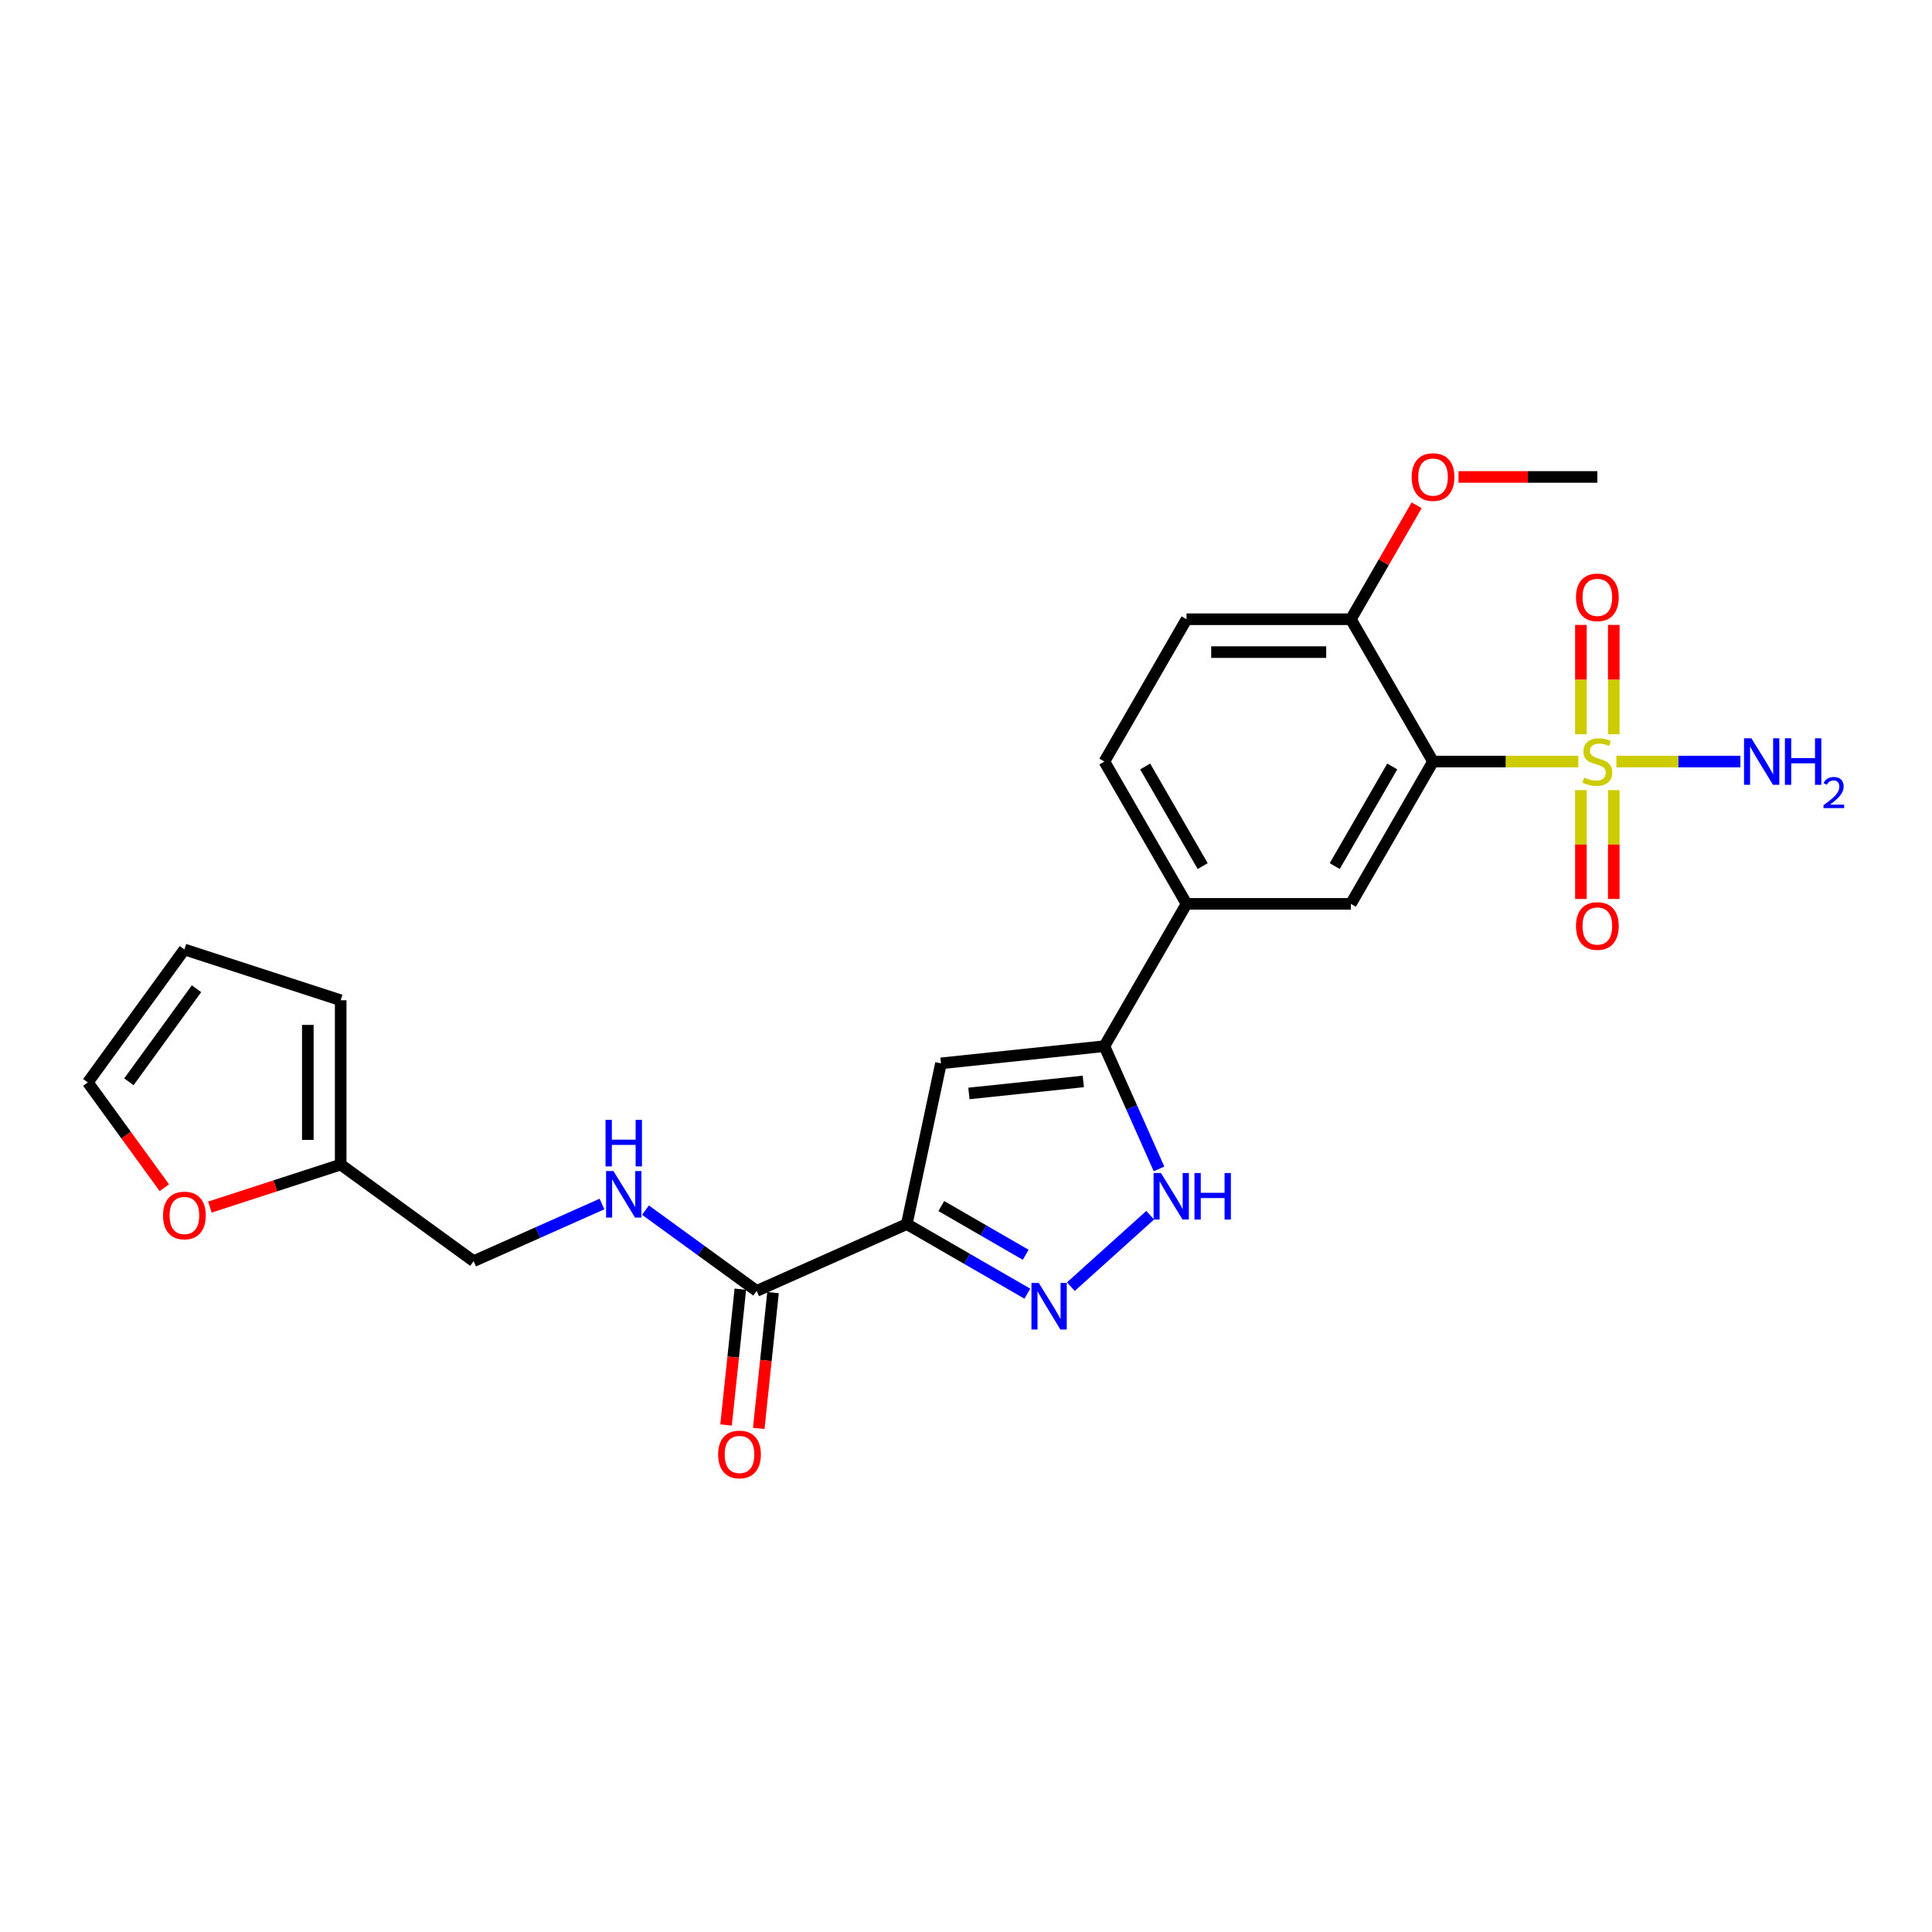 <?xml version='1.0' encoding='iso-8859-1'?>
<svg version='1.1' baseProfile='full'
              xmlns='http://www.w3.org/2000/svg'
                      xmlns:rdkit='http://www.rdkit.org/xml'
                      xmlns:xlink='http://www.w3.org/1999/xlink'
                  xml:space='preserve'
width='1000px' height='1000px' viewBox='0 0 1000 1000'>
<!-- END OF HEADER -->
<rect style='opacity:1.0;fill:#FFFFFF;stroke:none' width='1000' height='1000' x='0' y='0'> </rect>
<path class='bond-0' d='M 816.936,394.18 L 779.334,394.18' style='fill:none;fill-rule:evenodd;stroke:#CCCC00;stroke-width:6px;stroke-linecap:butt;stroke-linejoin:miter;stroke-opacity:1' />
<path class='bond-0' d='M 779.334,394.18 L 741.732,394.18' style='fill:none;fill-rule:evenodd;stroke:#000000;stroke-width:6px;stroke-linecap:butt;stroke-linejoin:miter;stroke-opacity:1' />
<path class='bond-10' d='M 818.28,408.962 L 818.28,437.129' style='fill:none;fill-rule:evenodd;stroke:#CCCC00;stroke-width:6px;stroke-linecap:butt;stroke-linejoin:miter;stroke-opacity:1' />
<path class='bond-10' d='M 818.28,437.129 L 818.28,465.296' style='fill:none;fill-rule:evenodd;stroke:#FF0000;stroke-width:6px;stroke-linecap:butt;stroke-linejoin:miter;stroke-opacity:1' />
<path class='bond-10' d='M 835.29,408.962 L 835.29,437.129' style='fill:none;fill-rule:evenodd;stroke:#CCCC00;stroke-width:6px;stroke-linecap:butt;stroke-linejoin:miter;stroke-opacity:1' />
<path class='bond-10' d='M 835.29,437.129 L 835.29,465.296' style='fill:none;fill-rule:evenodd;stroke:#FF0000;stroke-width:6px;stroke-linecap:butt;stroke-linejoin:miter;stroke-opacity:1' />
<path class='bond-11' d='M 835.29,380.044 L 835.29,351.749' style='fill:none;fill-rule:evenodd;stroke:#CCCC00;stroke-width:6px;stroke-linecap:butt;stroke-linejoin:miter;stroke-opacity:1' />
<path class='bond-11' d='M 835.29,351.749 L 835.29,323.454' style='fill:none;fill-rule:evenodd;stroke:#FF0000;stroke-width:6px;stroke-linecap:butt;stroke-linejoin:miter;stroke-opacity:1' />
<path class='bond-11' d='M 818.28,380.044 L 818.28,351.749' style='fill:none;fill-rule:evenodd;stroke:#CCCC00;stroke-width:6px;stroke-linecap:butt;stroke-linejoin:miter;stroke-opacity:1' />
<path class='bond-11' d='M 818.28,351.749 L 818.28,323.454' style='fill:none;fill-rule:evenodd;stroke:#FF0000;stroke-width:6px;stroke-linecap:butt;stroke-linejoin:miter;stroke-opacity:1' />
<path class='bond-15' d='M 836.634,394.18 L 868.729,394.18' style='fill:none;fill-rule:evenodd;stroke:#CCCC00;stroke-width:6px;stroke-linecap:butt;stroke-linejoin:miter;stroke-opacity:1' />
<path class='bond-15' d='M 868.729,394.18 L 900.823,394.18' style='fill:none;fill-rule:evenodd;stroke:#0000FF;stroke-width:6px;stroke-linecap:butt;stroke-linejoin:miter;stroke-opacity:1' />
<path class='bond-7' d='M 741.732,394.18 L 699.206,467.838' style='fill:none;fill-rule:evenodd;stroke:#000000;stroke-width:6px;stroke-linecap:butt;stroke-linejoin:miter;stroke-opacity:1' />
<path class='bond-7' d='M 720.621,396.723 L 690.853,448.284' style='fill:none;fill-rule:evenodd;stroke:#000000;stroke-width:6px;stroke-linecap:butt;stroke-linejoin:miter;stroke-opacity:1' />
<path class='bond-12' d='M 741.732,394.18 L 699.206,320.522' style='fill:none;fill-rule:evenodd;stroke:#000000;stroke-width:6px;stroke-linecap:butt;stroke-linejoin:miter;stroke-opacity:1' />
<path class='bond-1' d='M 469.356,633.581 L 487.039,550.386' style='fill:none;fill-rule:evenodd;stroke:#000000;stroke-width:6px;stroke-linecap:butt;stroke-linejoin:miter;stroke-opacity:1' />
<path class='bond-6' d='M 469.356,633.581 L 391.656,668.175' style='fill:none;fill-rule:evenodd;stroke:#000000;stroke-width:6px;stroke-linecap:butt;stroke-linejoin:miter;stroke-opacity:1' />
<path class='bond-26' d='M 469.356,633.581 L 500.554,651.593' style='fill:none;fill-rule:evenodd;stroke:#000000;stroke-width:6px;stroke-linecap:butt;stroke-linejoin:miter;stroke-opacity:1' />
<path class='bond-26' d='M 500.554,651.593 L 531.753,669.606' style='fill:none;fill-rule:evenodd;stroke:#0000FF;stroke-width:6px;stroke-linecap:butt;stroke-linejoin:miter;stroke-opacity:1' />
<path class='bond-26' d='M 487.22,624.253 L 509.059,636.862' style='fill:none;fill-rule:evenodd;stroke:#000000;stroke-width:6px;stroke-linecap:butt;stroke-linejoin:miter;stroke-opacity:1' />
<path class='bond-26' d='M 509.059,636.862 L 530.898,649.47' style='fill:none;fill-rule:evenodd;stroke:#0000FF;stroke-width:6px;stroke-linecap:butt;stroke-linejoin:miter;stroke-opacity:1' />
<path class='bond-2' d='M 554.275,665.968 L 595.338,628.994' style='fill:none;fill-rule:evenodd;stroke:#0000FF;stroke-width:6px;stroke-linecap:butt;stroke-linejoin:miter;stroke-opacity:1' />
<path class='bond-3' d='M 487.039,550.386 L 571.626,541.496' style='fill:none;fill-rule:evenodd;stroke:#000000;stroke-width:6px;stroke-linecap:butt;stroke-linejoin:miter;stroke-opacity:1' />
<path class='bond-3' d='M 501.505,565.97 L 560.716,559.747' style='fill:none;fill-rule:evenodd;stroke:#000000;stroke-width:6px;stroke-linecap:butt;stroke-linejoin:miter;stroke-opacity:1' />
<path class='bond-4' d='M 571.626,541.496 L 614.153,467.838' style='fill:none;fill-rule:evenodd;stroke:#000000;stroke-width:6px;stroke-linecap:butt;stroke-linejoin:miter;stroke-opacity:1' />
<path class='bond-5' d='M 571.626,541.496 L 585.769,573.261' style='fill:none;fill-rule:evenodd;stroke:#000000;stroke-width:6px;stroke-linecap:butt;stroke-linejoin:miter;stroke-opacity:1' />
<path class='bond-5' d='M 585.769,573.261 L 599.912,605.026' style='fill:none;fill-rule:evenodd;stroke:#0000FF;stroke-width:6px;stroke-linecap:butt;stroke-linejoin:miter;stroke-opacity:1' />
<path class='bond-9' d='M 391.656,668.175 L 362.882,647.269' style='fill:none;fill-rule:evenodd;stroke:#000000;stroke-width:6px;stroke-linecap:butt;stroke-linejoin:miter;stroke-opacity:1' />
<path class='bond-9' d='M 362.882,647.269 L 334.108,626.364' style='fill:none;fill-rule:evenodd;stroke:#0000FF;stroke-width:6px;stroke-linecap:butt;stroke-linejoin:miter;stroke-opacity:1' />
<path class='bond-16' d='M 383.197,667.286 L 379.504,702.426' style='fill:none;fill-rule:evenodd;stroke:#000000;stroke-width:6px;stroke-linecap:butt;stroke-linejoin:miter;stroke-opacity:1' />
<path class='bond-16' d='M 379.504,702.426 L 375.81,737.567' style='fill:none;fill-rule:evenodd;stroke:#FF0000;stroke-width:6px;stroke-linecap:butt;stroke-linejoin:miter;stroke-opacity:1' />
<path class='bond-16' d='M 400.115,669.064 L 396.421,704.204' style='fill:none;fill-rule:evenodd;stroke:#000000;stroke-width:6px;stroke-linecap:butt;stroke-linejoin:miter;stroke-opacity:1' />
<path class='bond-16' d='M 396.421,704.204 L 392.728,739.345' style='fill:none;fill-rule:evenodd;stroke:#FF0000;stroke-width:6px;stroke-linecap:butt;stroke-linejoin:miter;stroke-opacity:1' />
<path class='bond-8' d='M 699.206,467.838 L 614.153,467.838' style='fill:none;fill-rule:evenodd;stroke:#000000;stroke-width:6px;stroke-linecap:butt;stroke-linejoin:miter;stroke-opacity:1' />
<path class='bond-25' d='M 614.153,467.838 L 571.626,394.18' style='fill:none;fill-rule:evenodd;stroke:#000000;stroke-width:6px;stroke-linecap:butt;stroke-linejoin:miter;stroke-opacity:1' />
<path class='bond-25' d='M 622.505,448.284 L 592.737,396.723' style='fill:none;fill-rule:evenodd;stroke:#000000;stroke-width:6px;stroke-linecap:butt;stroke-linejoin:miter;stroke-opacity:1' />
<path class='bond-22' d='M 311.586,623.196 L 278.366,637.986' style='fill:none;fill-rule:evenodd;stroke:#0000FF;stroke-width:6px;stroke-linecap:butt;stroke-linejoin:miter;stroke-opacity:1' />
<path class='bond-22' d='M 278.366,637.986 L 245.147,652.776' style='fill:none;fill-rule:evenodd;stroke:#000000;stroke-width:6px;stroke-linecap:butt;stroke-linejoin:miter;stroke-opacity:1' />
<path class='bond-21' d='M 699.206,320.522 L 614.153,320.522' style='fill:none;fill-rule:evenodd;stroke:#000000;stroke-width:6px;stroke-linecap:butt;stroke-linejoin:miter;stroke-opacity:1' />
<path class='bond-21' d='M 686.448,337.532 L 626.911,337.532' style='fill:none;fill-rule:evenodd;stroke:#000000;stroke-width:6px;stroke-linecap:butt;stroke-linejoin:miter;stroke-opacity:1' />
<path class='bond-23' d='M 699.206,320.522 L 716.231,291.033' style='fill:none;fill-rule:evenodd;stroke:#000000;stroke-width:6px;stroke-linecap:butt;stroke-linejoin:miter;stroke-opacity:1' />
<path class='bond-23' d='M 716.231,291.033 L 733.256,261.544' style='fill:none;fill-rule:evenodd;stroke:#FF0000;stroke-width:6px;stroke-linecap:butt;stroke-linejoin:miter;stroke-opacity:1' />
<path class='bond-13' d='M 176.338,602.783 L 245.147,652.776' style='fill:none;fill-rule:evenodd;stroke:#000000;stroke-width:6px;stroke-linecap:butt;stroke-linejoin:miter;stroke-opacity:1' />
<path class='bond-14' d='M 176.338,602.783 L 142.484,613.783' style='fill:none;fill-rule:evenodd;stroke:#000000;stroke-width:6px;stroke-linecap:butt;stroke-linejoin:miter;stroke-opacity:1' />
<path class='bond-14' d='M 142.484,613.783 L 108.631,624.783' style='fill:none;fill-rule:evenodd;stroke:#FF0000;stroke-width:6px;stroke-linecap:butt;stroke-linejoin:miter;stroke-opacity:1' />
<path class='bond-17' d='M 176.338,602.783 L 176.338,517.73' style='fill:none;fill-rule:evenodd;stroke:#000000;stroke-width:6px;stroke-linecap:butt;stroke-linejoin:miter;stroke-opacity:1' />
<path class='bond-17' d='M 159.327,590.025 L 159.327,530.488' style='fill:none;fill-rule:evenodd;stroke:#000000;stroke-width:6px;stroke-linecap:butt;stroke-linejoin:miter;stroke-opacity:1' />
<path class='bond-18' d='M 85.054,614.76 L 65.254,587.509' style='fill:none;fill-rule:evenodd;stroke:#FF0000;stroke-width:6px;stroke-linecap:butt;stroke-linejoin:miter;stroke-opacity:1' />
<path class='bond-18' d='M 65.254,587.509 L 45.455,560.257' style='fill:none;fill-rule:evenodd;stroke:#000000;stroke-width:6px;stroke-linecap:butt;stroke-linejoin:miter;stroke-opacity:1' />
<path class='bond-20' d='M 176.338,517.73 L 95.447,491.448' style='fill:none;fill-rule:evenodd;stroke:#000000;stroke-width:6px;stroke-linecap:butt;stroke-linejoin:miter;stroke-opacity:1' />
<path class='bond-27' d='M 45.455,560.257 L 95.447,491.448' style='fill:none;fill-rule:evenodd;stroke:#000000;stroke-width:6px;stroke-linecap:butt;stroke-linejoin:miter;stroke-opacity:1' />
<path class='bond-27' d='M 66.715,559.934 L 101.71,511.767' style='fill:none;fill-rule:evenodd;stroke:#000000;stroke-width:6px;stroke-linecap:butt;stroke-linejoin:miter;stroke-opacity:1' />
<path class='bond-19' d='M 571.626,394.18 L 614.153,320.522' style='fill:none;fill-rule:evenodd;stroke:#000000;stroke-width:6px;stroke-linecap:butt;stroke-linejoin:miter;stroke-opacity:1' />
<path class='bond-24' d='M 754.915,246.864 L 790.85,246.864' style='fill:none;fill-rule:evenodd;stroke:#FF0000;stroke-width:6px;stroke-linecap:butt;stroke-linejoin:miter;stroke-opacity:1' />
<path class='bond-24' d='M 790.85,246.864 L 826.785,246.864' style='fill:none;fill-rule:evenodd;stroke:#000000;stroke-width:6px;stroke-linecap:butt;stroke-linejoin:miter;stroke-opacity:1' />
<path  class='atom-0' d='M 819.981 402.447
Q 820.253 402.549, 821.376 403.025
Q 822.498 403.502, 823.723 403.808
Q 824.982 404.08, 826.207 404.08
Q 828.486 404.08, 829.813 402.991
Q 831.14 401.869, 831.14 399.929
Q 831.14 398.603, 830.459 397.786
Q 829.813 396.97, 828.792 396.527
Q 827.772 396.085, 826.071 395.575
Q 823.927 394.928, 822.634 394.316
Q 821.376 393.704, 820.457 392.411
Q 819.573 391.118, 819.573 388.941
Q 819.573 385.913, 821.614 384.042
Q 823.689 382.17, 827.772 382.17
Q 830.561 382.17, 833.725 383.497
L 832.943 386.117
Q 830.051 384.926, 827.874 384.926
Q 825.526 384.926, 824.233 385.913
Q 822.941 386.865, 822.975 388.532
Q 822.975 389.825, 823.621 390.608
Q 824.301 391.39, 825.254 391.832
Q 826.241 392.275, 827.874 392.785
Q 830.051 393.465, 831.344 394.146
Q 832.637 394.826, 833.555 396.221
Q 834.508 397.582, 834.508 399.929
Q 834.508 403.264, 832.262 405.067
Q 830.051 406.836, 826.343 406.836
Q 824.199 406.836, 822.566 406.359
Q 820.967 405.917, 819.062 405.135
L 819.981 402.447
' fill='#CCCC00'/>
<path  class='atom-3' d='M 537.689 664.064
L 545.582 676.822
Q 546.365 678.08, 547.624 680.36
Q 548.882 682.639, 548.95 682.775
L 548.95 664.064
L 552.148 664.064
L 552.148 688.151
L 548.848 688.151
L 540.377 674.202
Q 539.39 672.569, 538.336 670.698
Q 537.315 668.827, 537.009 668.248
L 537.009 688.151
L 533.879 688.151
L 533.879 664.064
L 537.689 664.064
' fill='#0000FF'/>
<path  class='atom-6' d='M 600.896 607.152
L 608.789 619.91
Q 609.571 621.169, 610.83 623.448
Q 612.089 625.728, 612.157 625.864
L 612.157 607.152
L 615.355 607.152
L 615.355 631.239
L 612.055 631.239
L 603.584 617.29
Q 602.597 615.657, 601.542 613.786
Q 600.522 611.915, 600.216 611.337
L 600.216 631.239
L 597.086 631.239
L 597.086 607.152
L 600.896 607.152
' fill='#0000FF'/>
<path  class='atom-6' d='M 618.247 607.152
L 621.513 607.152
L 621.513 617.393
L 633.829 617.393
L 633.829 607.152
L 637.095 607.152
L 637.095 631.239
L 633.829 631.239
L 633.829 620.114
L 621.513 620.114
L 621.513 631.239
L 618.247 631.239
L 618.247 607.152
' fill='#0000FF'/>
<path  class='atom-10' d='M 317.522 606.139
L 325.415 618.896
Q 326.198 620.155, 327.456 622.435
Q 328.715 624.714, 328.783 624.85
L 328.783 606.139
L 331.981 606.139
L 331.981 630.226
L 328.681 630.226
L 320.21 616.277
Q 319.223 614.644, 318.169 612.773
Q 317.148 610.901, 316.842 610.323
L 316.842 630.226
L 313.712 630.226
L 313.712 606.139
L 317.522 606.139
' fill='#0000FF'/>
<path  class='atom-10' d='M 313.423 579.643
L 316.689 579.643
L 316.689 589.883
L 329.004 589.883
L 329.004 579.643
L 332.27 579.643
L 332.27 603.73
L 329.004 603.73
L 329.004 592.605
L 316.689 592.605
L 316.689 603.73
L 313.423 603.73
L 313.423 579.643
' fill='#0000FF'/>
<path  class='atom-11' d='M 815.728 479.301
Q 815.728 473.517, 818.586 470.285
Q 821.444 467.053, 826.785 467.053
Q 832.126 467.053, 834.984 470.285
Q 837.842 473.517, 837.842 479.301
Q 837.842 485.153, 834.95 488.487
Q 832.058 491.787, 826.785 491.787
Q 821.478 491.787, 818.586 488.487
Q 815.728 485.187, 815.728 479.301
M 826.785 489.065
Q 830.459 489.065, 832.433 486.615
Q 834.44 484.132, 834.44 479.301
Q 834.44 474.572, 832.433 472.19
Q 830.459 469.775, 826.785 469.775
Q 823.111 469.775, 821.103 472.156
Q 819.13 474.538, 819.13 479.301
Q 819.13 484.166, 821.103 486.615
Q 823.111 489.065, 826.785 489.065
' fill='#FF0000'/>
<path  class='atom-12' d='M 815.728 309.195
Q 815.728 303.411, 818.586 300.179
Q 821.444 296.947, 826.785 296.947
Q 832.126 296.947, 834.984 300.179
Q 837.842 303.411, 837.842 309.195
Q 837.842 315.047, 834.95 318.381
Q 832.058 321.681, 826.785 321.681
Q 821.478 321.681, 818.586 318.381
Q 815.728 315.081, 815.728 309.195
M 826.785 318.959
Q 830.459 318.959, 832.433 316.51
Q 834.44 314.026, 834.44 309.195
Q 834.44 304.466, 832.433 302.085
Q 830.459 299.669, 826.785 299.669
Q 823.111 299.669, 821.103 302.051
Q 819.13 304.432, 819.13 309.195
Q 819.13 314.06, 821.103 316.51
Q 823.111 318.959, 826.785 318.959
' fill='#FF0000'/>
<path  class='atom-15' d='M 84.391 629.134
Q 84.391 623.351, 87.248 620.119
Q 90.106 616.887, 95.447 616.887
Q 100.789 616.887, 103.647 620.119
Q 106.504 623.351, 106.504 629.134
Q 106.504 634.986, 103.613 638.32
Q 100.721 641.62, 95.447 641.62
Q 90.14 641.62, 87.248 638.32
Q 84.391 635.02, 84.391 629.134
M 95.447 638.898
Q 99.122 638.898, 101.095 636.449
Q 103.102 633.965, 103.102 629.134
Q 103.102 624.405, 101.095 622.024
Q 99.122 619.608, 95.447 619.608
Q 91.773 619.608, 89.766 621.99
Q 87.793 624.371, 87.793 629.134
Q 87.793 633.999, 89.766 636.449
Q 91.773 638.898, 95.447 638.898
' fill='#FF0000'/>
<path  class='atom-16' d='M 906.514 382.136
L 914.407 394.894
Q 915.189 396.153, 916.448 398.433
Q 917.707 400.712, 917.775 400.848
L 917.775 382.136
L 920.973 382.136
L 920.973 406.223
L 917.673 406.223
L 909.201 392.275
Q 908.215 390.642, 907.16 388.771
Q 906.139 386.899, 905.833 386.321
L 905.833 406.223
L 902.703 406.223
L 902.703 382.136
L 906.514 382.136
' fill='#0000FF'/>
<path  class='atom-16' d='M 923.864 382.136
L 927.131 382.136
L 927.131 392.377
L 939.446 392.377
L 939.446 382.136
L 942.712 382.136
L 942.712 406.223
L 939.446 406.223
L 939.446 395.098
L 927.131 395.098
L 927.131 406.223
L 923.864 406.223
L 923.864 382.136
' fill='#0000FF'/>
<path  class='atom-16' d='M 943.88 405.378
Q 944.464 403.874, 945.856 403.043
Q 947.248 402.19, 949.179 402.19
Q 951.582 402.19, 952.929 403.492
Q 954.276 404.795, 954.276 407.107
Q 954.276 409.465, 952.525 411.665
Q 950.796 413.866, 947.203 416.471
L 954.545 416.471
L 954.545 418.267
L 943.835 418.267
L 943.835 416.762
Q 946.799 414.652, 948.55 413.08
Q 950.324 411.508, 951.177 410.094
Q 952.031 408.679, 952.031 407.22
Q 952.031 405.693, 951.267 404.839
Q 950.504 403.986, 949.179 403.986
Q 947.899 403.986, 947.046 404.503
Q 946.193 405.019, 945.586 406.164
L 943.88 405.378
' fill='#0000FF'/>
<path  class='atom-17' d='M 371.709 752.83
Q 371.709 747.046, 374.566 743.814
Q 377.424 740.582, 382.765 740.582
Q 388.107 740.582, 390.965 743.814
Q 393.822 747.046, 393.822 752.83
Q 393.822 758.682, 390.931 762.016
Q 388.039 765.316, 382.765 765.316
Q 377.458 765.316, 374.566 762.016
Q 371.709 758.716, 371.709 752.83
M 382.765 762.594
Q 386.44 762.594, 388.413 760.145
Q 390.42 757.661, 390.42 752.83
Q 390.42 748.101, 388.413 745.72
Q 386.44 743.304, 382.765 743.304
Q 379.091 743.304, 377.084 745.686
Q 375.111 748.067, 375.111 752.83
Q 375.111 757.695, 377.084 760.145
Q 379.091 762.594, 382.765 762.594
' fill='#FF0000'/>
<path  class='atom-24' d='M 730.675 246.932
Q 730.675 241.148, 733.533 237.916
Q 736.391 234.684, 741.732 234.684
Q 747.073 234.684, 749.931 237.916
Q 752.789 241.148, 752.789 246.932
Q 752.789 252.784, 749.897 256.118
Q 747.005 259.418, 741.732 259.418
Q 736.425 259.418, 733.533 256.118
Q 730.675 252.818, 730.675 246.932
M 741.732 256.696
Q 745.406 256.696, 747.38 254.246
Q 749.387 251.763, 749.387 246.932
Q 749.387 242.203, 747.38 239.821
Q 745.406 237.406, 741.732 237.406
Q 738.058 237.406, 736.051 239.787
Q 734.077 242.169, 734.077 246.932
Q 734.077 251.797, 736.051 254.246
Q 738.058 256.696, 741.732 256.696
' fill='#FF0000'/>
</svg>
